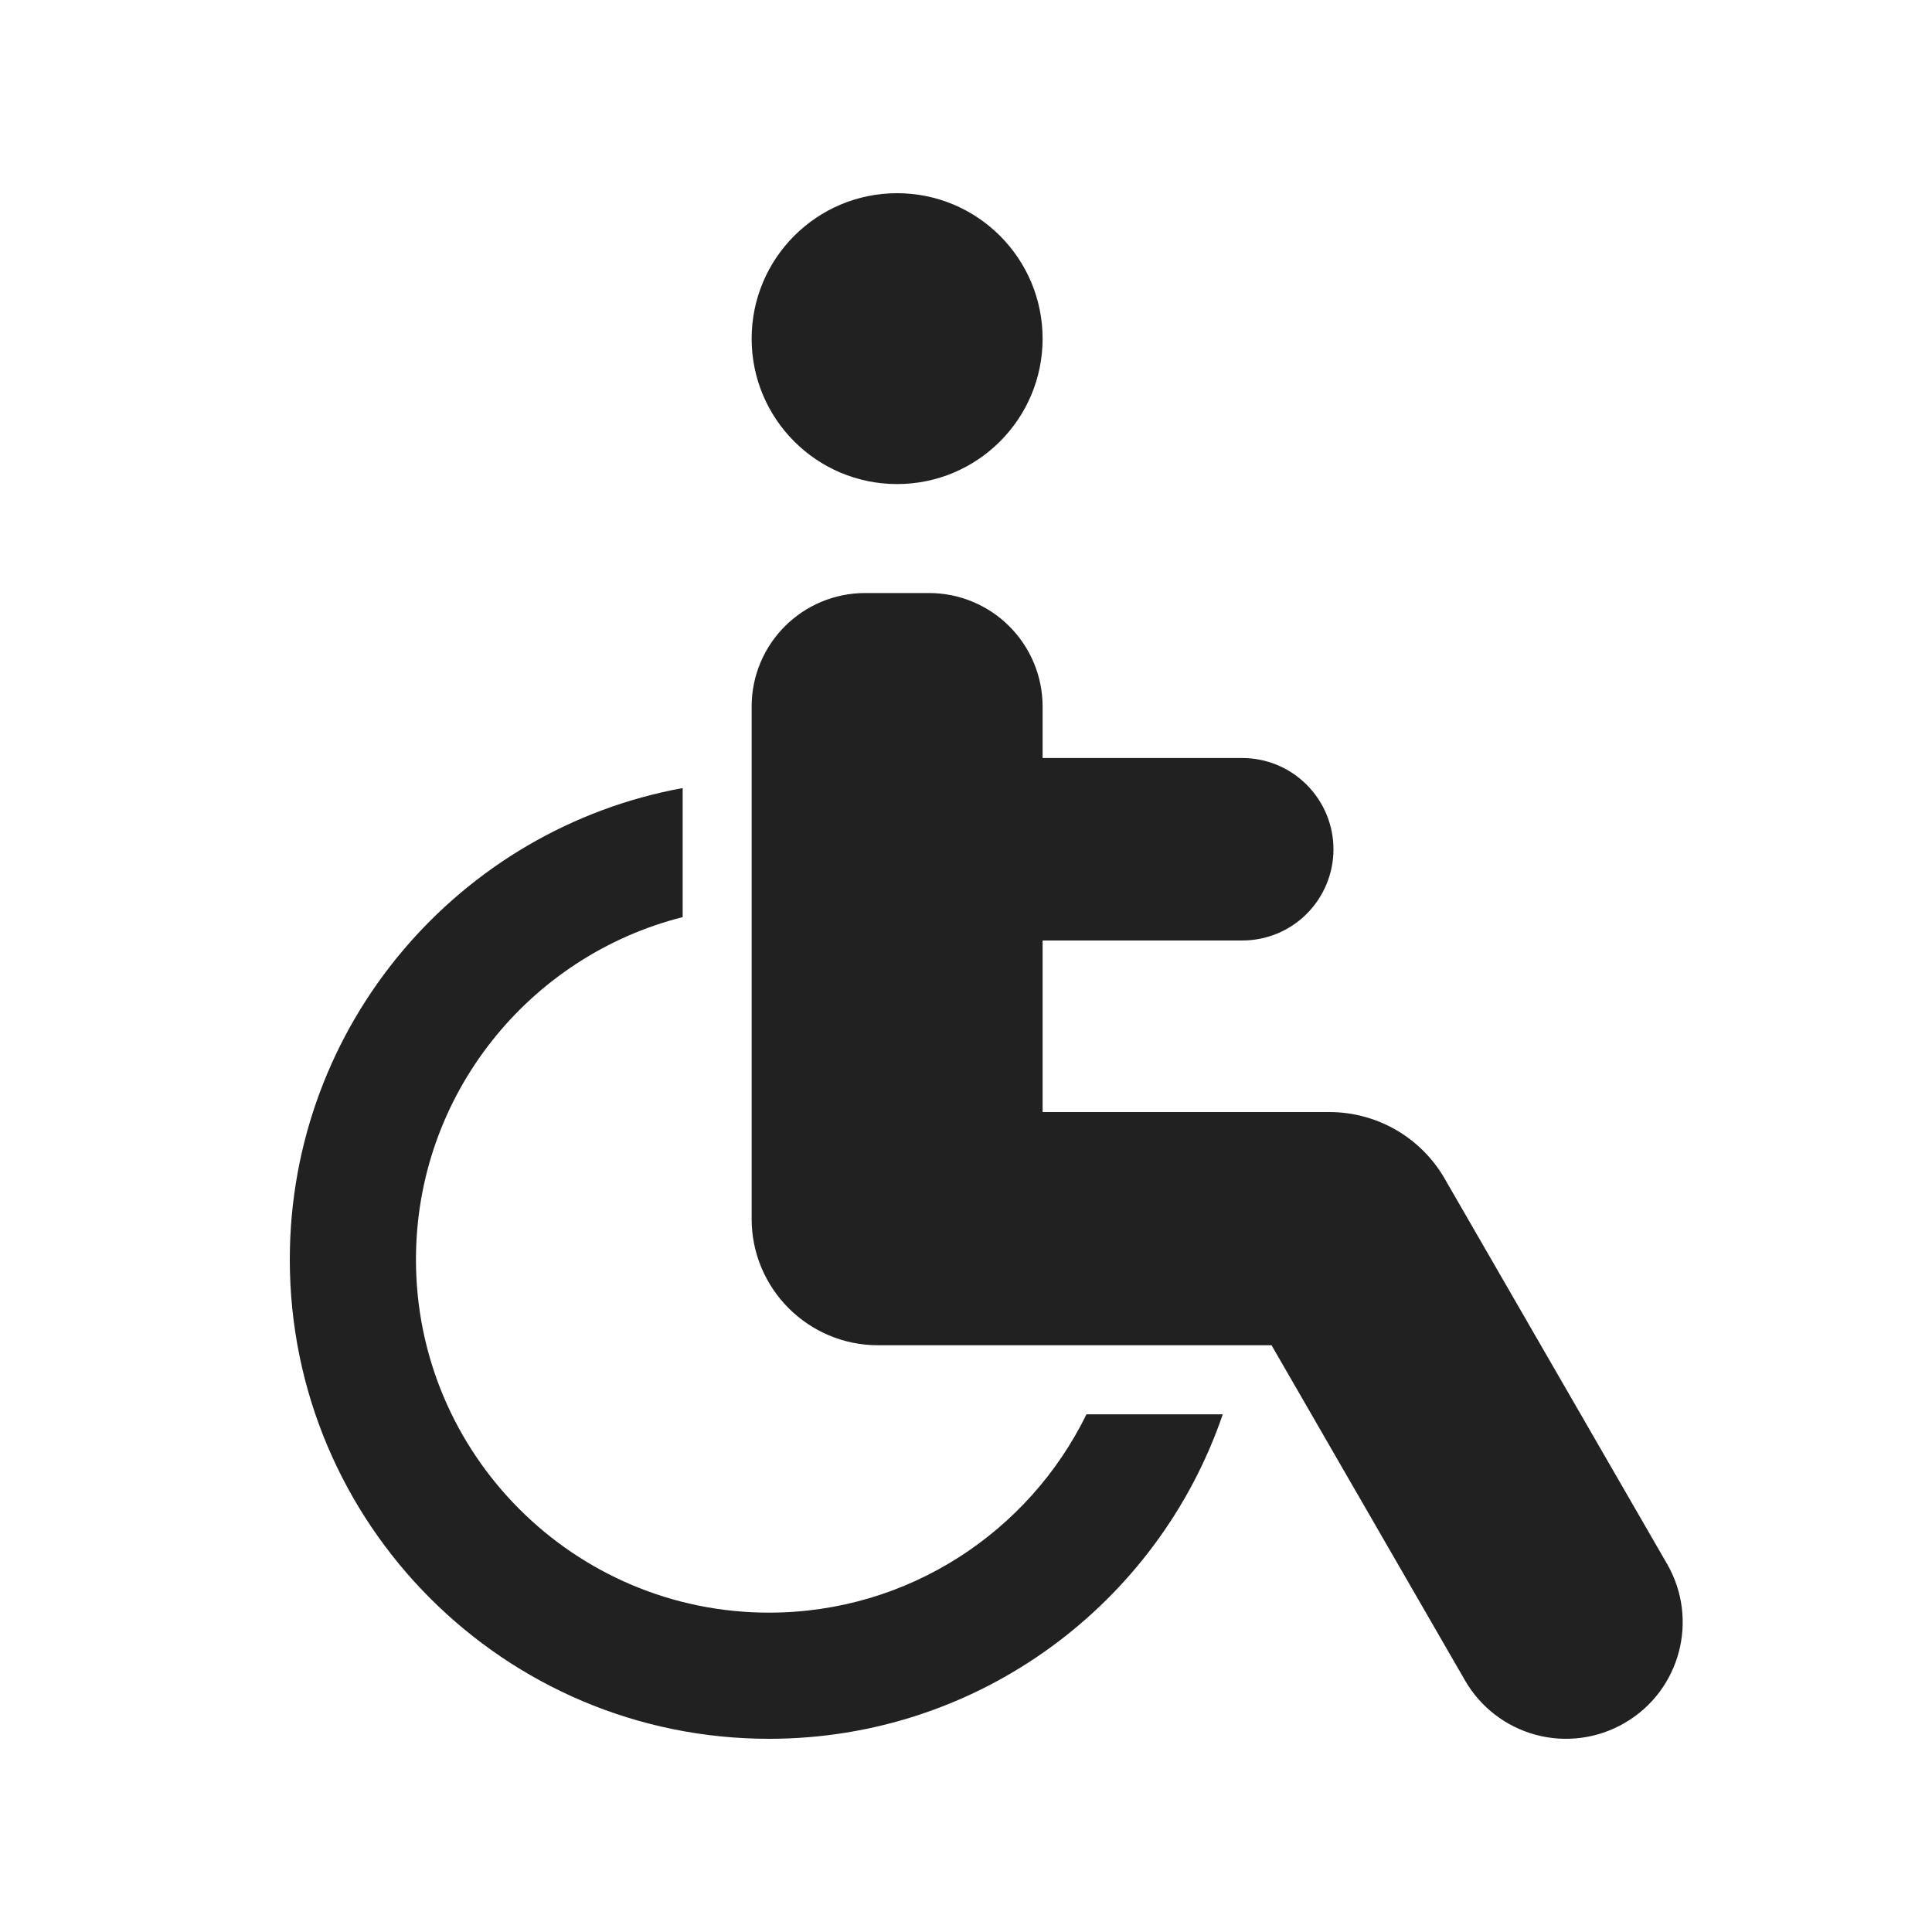 <svg width="20" height="20" viewBox="0 0 20 20" fill="none" xmlns="http://www.w3.org/2000/svg">
<path fill-rule="evenodd" clip-rule="evenodd" d="M12.658 14.641C11.991 16.594 10.139 18 7.961 18C5.223 18 3 15.777 3 13.039C3 10.606 4.755 8.58 7.067 8.158V9.494C5.482 9.894 4.306 11.33 4.306 13.039C4.306 15.056 5.944 16.694 7.961 16.694C9.404 16.694 10.653 15.856 11.247 14.641H12.658Z" fill="#212121"/>
<path d="M9.287 5.011C10.118 5.011 10.793 4.337 10.793 3.506C10.793 2.674 10.118 2 9.287 2C8.455 2 7.781 2.674 7.781 3.506C7.781 4.337 8.455 5.011 9.287 5.011Z" fill="#212121"/>
<path fill-rule="evenodd" clip-rule="evenodd" d="M10.793 9.736V11.512H13.761C14.254 11.512 14.709 11.774 14.955 12.201C15.527 13.193 16.588 15.03 17.257 16.189C17.591 16.766 17.393 17.505 16.815 17.838C16.815 17.838 16.815 17.838 16.815 17.838C16.538 17.998 16.209 18.042 15.899 17.959C15.59 17.876 15.326 17.674 15.166 17.396C14.396 16.062 13.163 13.926 13.163 13.926H9.09C8.367 13.926 7.781 13.34 7.781 12.618C7.781 11.135 7.781 8.74 7.781 7.314C7.781 6.665 8.307 6.139 8.957 6.139H9.617C9.929 6.139 10.228 6.263 10.448 6.483C10.669 6.704 10.793 7.002 10.793 7.314V7.847H12.859C13.11 7.847 13.35 7.946 13.527 8.124C13.704 8.301 13.804 8.541 13.804 8.792V8.792C13.804 9.042 13.704 9.283 13.527 9.46C13.35 9.637 13.11 9.736 12.859 9.736C11.976 9.736 10.793 9.736 10.793 9.736Z" fill="#212121"/>
</svg>
